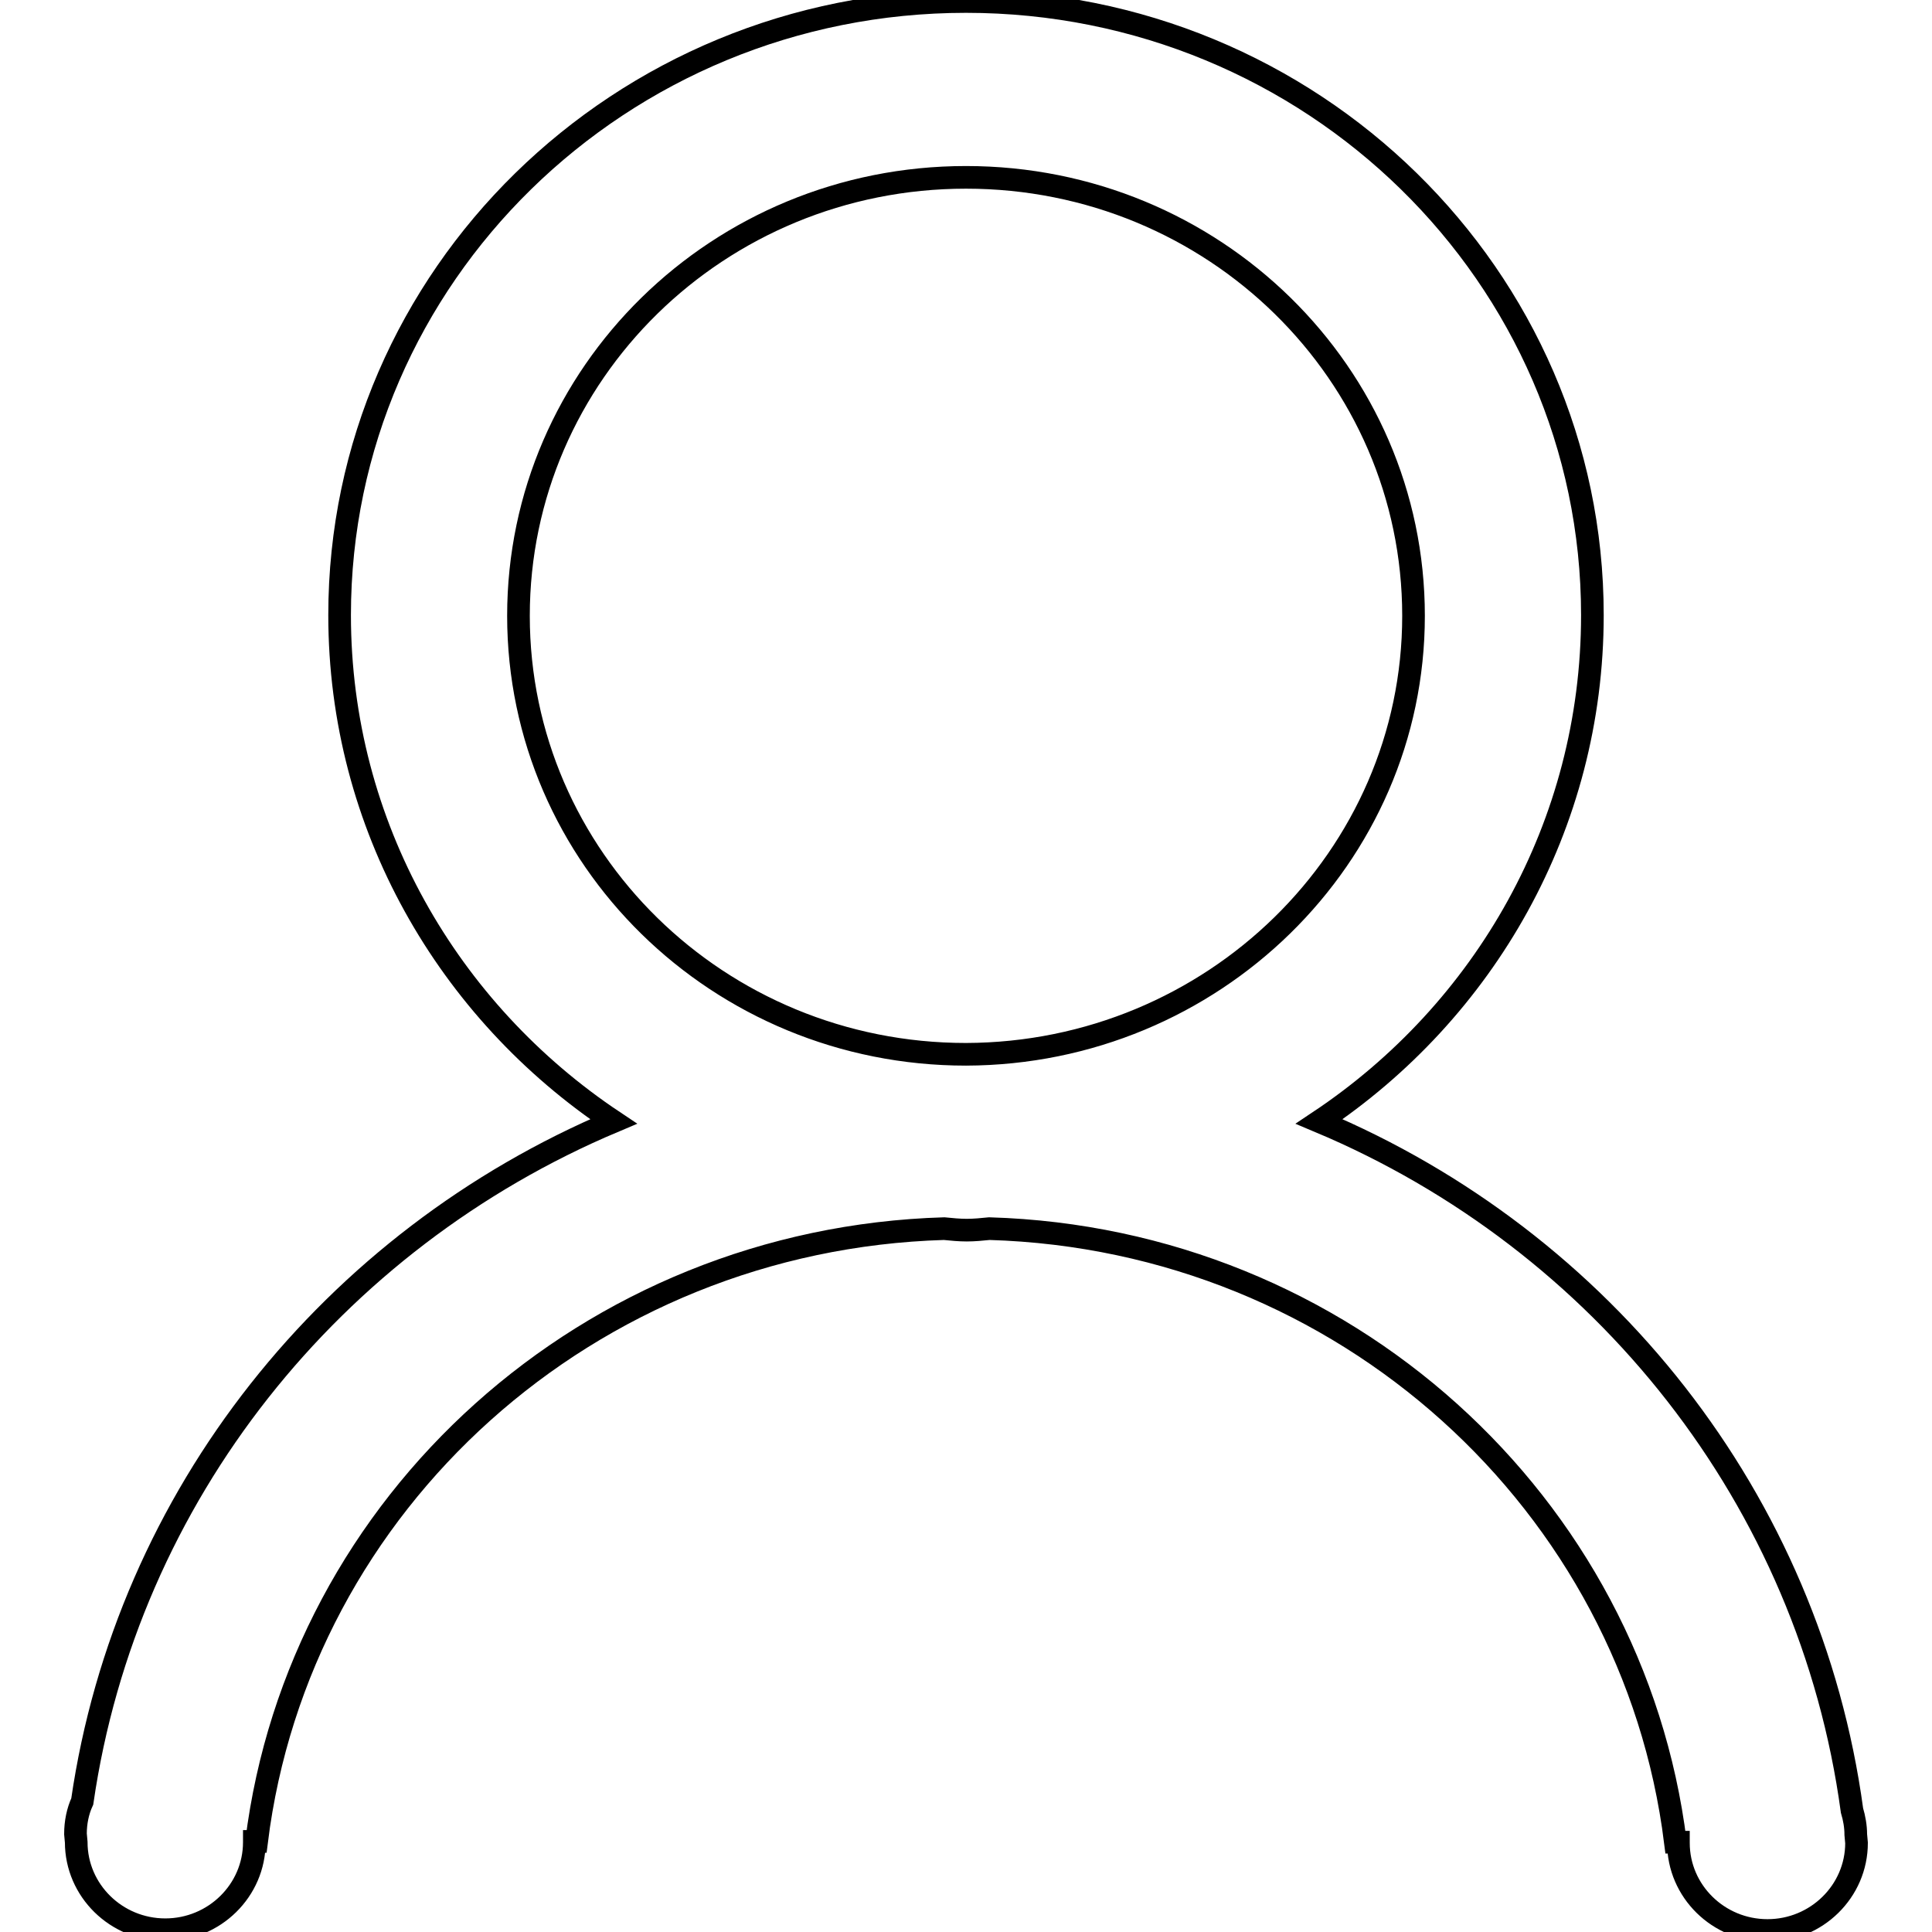 <?xml version="1.0" encoding="utf-8"?>
<!-- Svg Vector Icons : http://www.onlinewebfonts.com/icon -->
<!DOCTYPE svg PUBLIC "-//W3C//DTD SVG 1.1//EN" "http://www.w3.org/Graphics/SVG/1.1/DTD/svg11.dtd">
<svg version="1.1" xmlns="http://www.w3.org/2000/svg" xmlns:xlink="http://www.w3.org/1999/xlink" x="0px" y="0px" viewBox="0 0 256 256" enable-background="new 0 0 256 256" xml:space="preserve">
<g><g><path stroke-width="3" fill-opacity="0" stroke="#000000"  d="M246,244.2c0,6.4-5.3,11.6-11.8,11.6c-6.5,0-11.8-5.2-11.8-11.6l0-0.1H222c-5.6-44.9-43.9-79.9-90.9-81.3c-1,0.1-2,0.2-3,0.2c-1,0-2-0.1-3-0.2C78,164.2,39.6,199.1,34,244h-0.3l0,0.1c0,6.4-5.3,11.6-11.8,11.6c-6.5,0-11.8-5.2-11.8-11.6l-0.1-1.1c0-1.5,0.3-3,0.9-4.3c5.9-40.6,33.2-74.4,70.4-90.1C59.4,134,45,109.4,45,81.5C45,36.6,82.2,0.2,128,0.2c45.8,0,83,36.4,83,81.3c0,27.9-14.3,52.5-36.2,67.1c37.6,15.8,65,50.1,70.6,91.3c0.3,1,0.5,2.1,0.5,3.2L246,244.2z M187.3,81.6c0-32.1-26.5-58.1-59.3-58.1s-59.3,26-59.3,58.1c0,32.1,26.5,58.1,59.3,58.1C160.7,139.6,187.3,113.6,187.3,81.6z"/></g></g>
</svg>